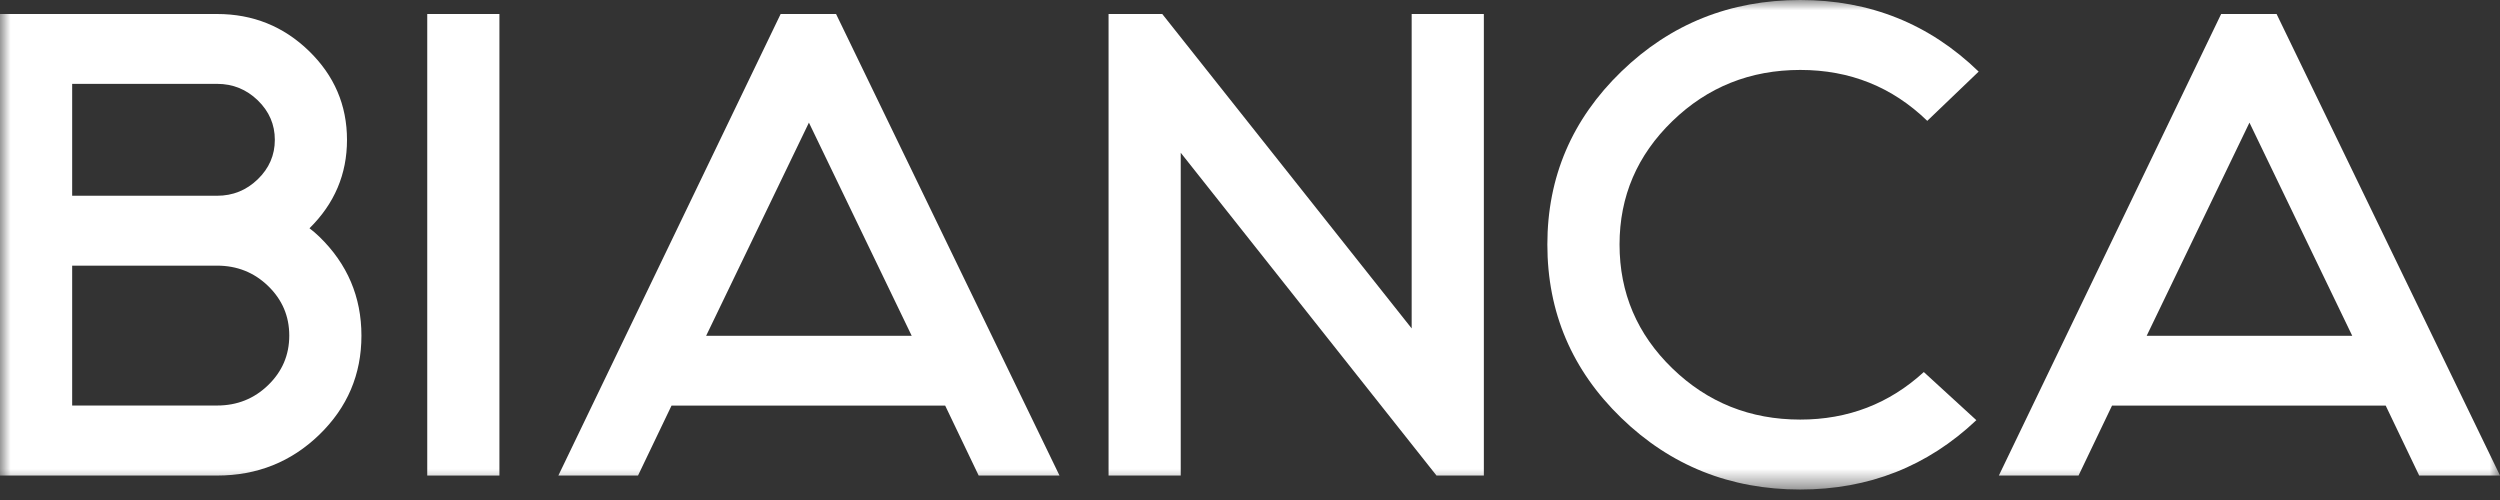 <svg width="120" height="24" viewBox="0 0 120 24" fill="none" xmlns="http://www.w3.org/2000/svg">
<rect x="0" y="0" width="120" height="24" fill="#333333" stroke="none"/>
<mask id="mask0_12440_73109" style="mask-type:luminance" maskUnits="userSpaceOnUse" x="0" y="0" width="120" height="24">
<path fill-rule="evenodd" clip-rule="evenodd" d="M0 0H120V23.497H0V0Z" fill="white"/>
</mask>
<g mask="url(#mask0_12440_73109)">
<path fill-rule="evenodd" clip-rule="evenodd" d="M10.42 0.672C12.139 0.672 13.607 1.263 14.827 2.444C16.046 3.626 16.656 5.049 16.656 6.714C16.656 8.362 16.055 9.775 14.855 10.957C15.021 11.082 15.178 11.217 15.326 11.36C16.674 12.667 17.349 14.251 17.349 16.113C17.349 17.975 16.674 19.56 15.326 20.866C13.977 22.173 12.342 22.826 10.42 22.826H0V0.672H10.42ZM3.464 9.396H10.42C11.178 9.396 11.829 9.132 12.374 8.604C12.919 8.076 13.192 7.445 13.192 6.711C13.192 5.977 12.919 5.346 12.374 4.817C11.829 4.29 11.178 4.025 10.42 4.025H3.464V9.396ZM3.464 12.751V19.465H10.42C11.381 19.465 12.199 19.138 12.873 18.484C13.547 17.831 13.885 17.039 13.885 16.108C13.885 15.177 13.547 14.385 12.873 13.731C12.199 13.078 11.381 12.751 10.42 12.751H3.464Z" fill="white"/>
<path fill-rule="evenodd" clip-rule="evenodd" d="M20.508 0.672H23.972V22.826H20.508V0.672Z" fill="white"/>
<path fill-rule="evenodd" clip-rule="evenodd" d="M45.369 19.47H32.233L30.625 22.826H26.801L37.471 0.672H40.131L50.856 22.826H46.976L45.369 19.47ZM43.761 16.117L38.828 5.886L33.895 16.117H43.761Z" fill="white"/>
<path fill-rule="evenodd" clip-rule="evenodd" d="M67.76 15.764V0.672H71.225V22.826H68.952L56.675 7.332V22.826H53.211V0.672H55.788L67.76 15.764Z" fill="white"/>
<path fill-rule="evenodd" clip-rule="evenodd" d="M92.343 17.858L94.865 20.168C92.518 22.387 89.701 23.497 86.412 23.497C83.049 23.497 80.186 22.352 77.821 20.06C75.456 17.768 74.273 14.994 74.273 11.735C74.273 8.495 75.456 5.729 77.821 3.437C80.186 1.146 83.049 0 86.412 0C89.756 0 92.611 1.146 94.976 3.437L92.509 5.801C90.828 4.172 88.796 3.357 86.412 3.357C84.01 3.357 81.964 4.176 80.274 5.814C78.583 7.452 77.738 9.426 77.738 11.735C77.738 14.063 78.583 16.045 80.274 17.683C81.964 19.321 84.01 20.14 86.412 20.14C88.703 20.14 90.68 19.38 92.343 17.858" fill="white"/>
<path fill-rule="evenodd" clip-rule="evenodd" d="M114.514 19.47H101.377L99.77 22.826H95.945L106.615 0.672H109.276L120.001 22.826H116.121L114.514 19.47ZM112.907 16.117L107.974 5.886L103.041 16.117H112.907Z" fill="white"/>
</g>
</svg>
